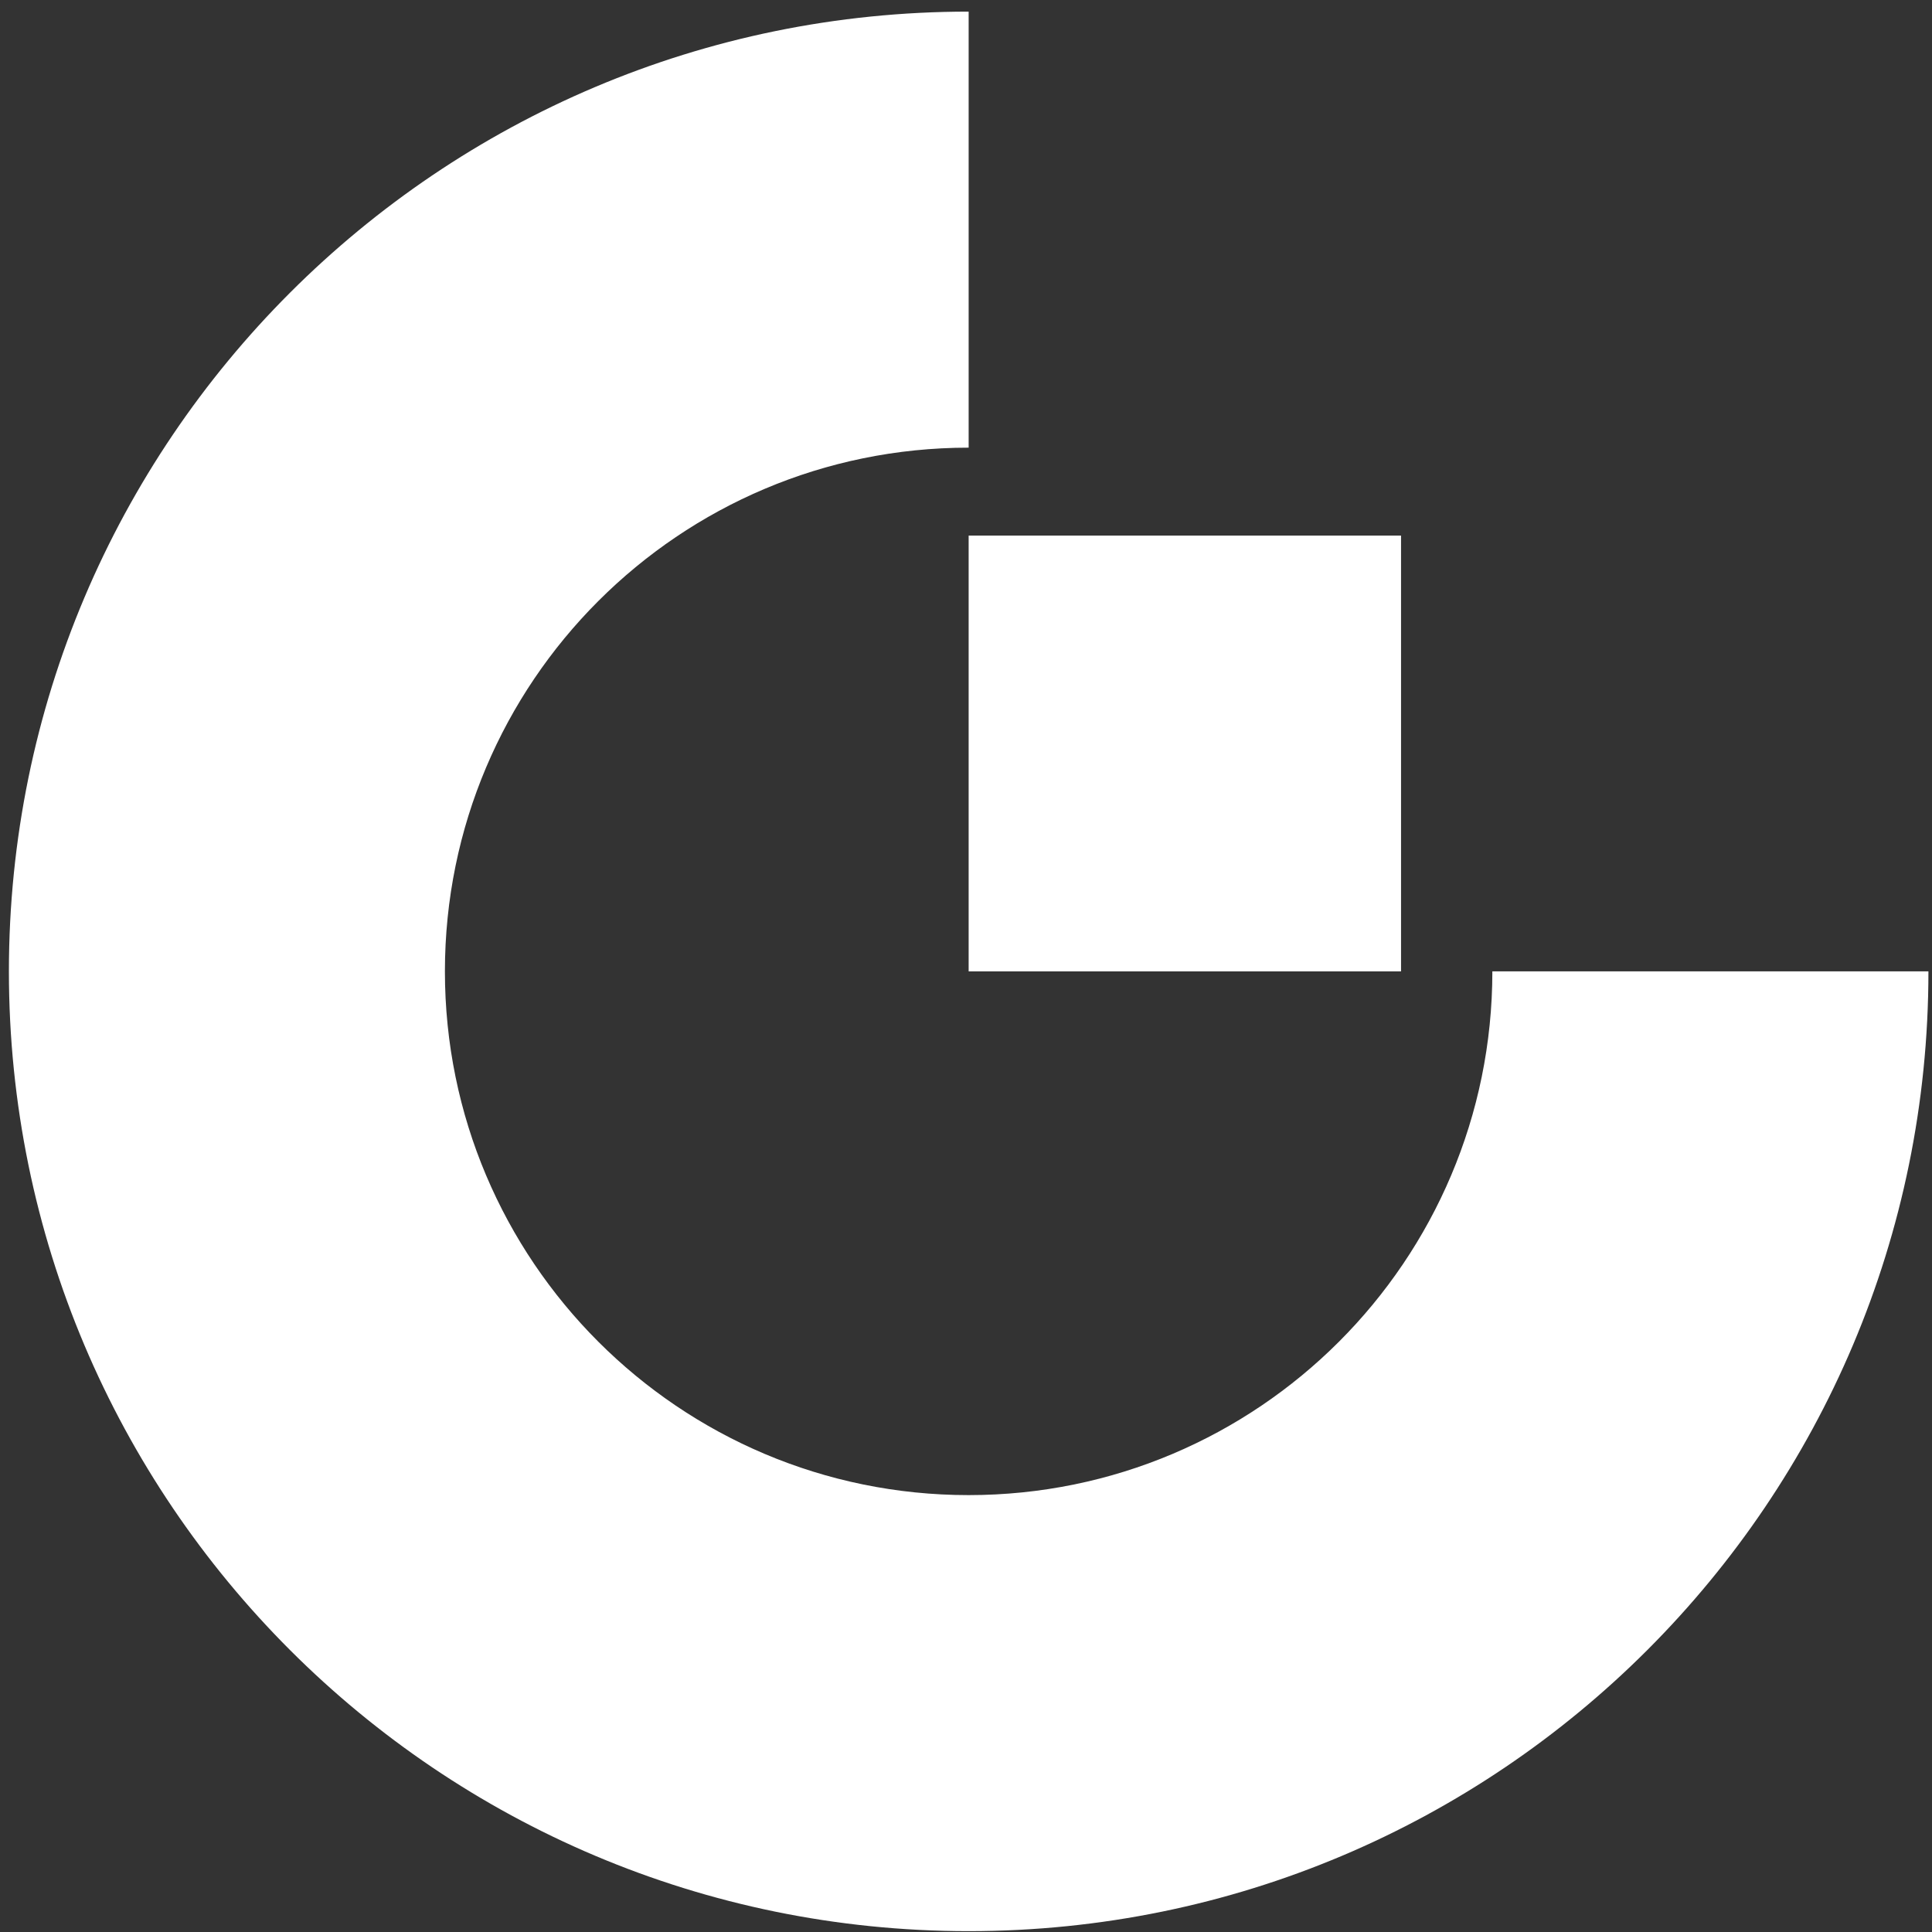 <svg xmlns="http://www.w3.org/2000/svg" width="140" height="140" viewBox="0 0 140 140" fill="none"><rect x="0" y="0" width="140" height="140" fill="#333333" stroke="none"/><path d="M70.192 70.39L101.525 70.39L101.525 56.799V38.811H70.192V70.39Z" fill="white"></path><path fill-rule="evenodd" clip-rule="evenodd" d="M108.142 70.389C108.142 70.39 108.142 70.39 108.142 70.39C108.142 91.35 91.15 108.341 70.191 108.341C49.231 108.341 32.24 91.35 32.24 70.39C32.24 49.431 49.231 32.439 70.191 32.439C70.191 32.439 70.192 32.439 70.192 32.439V0.842C31.782 0.842 0.645 31.98 0.645 70.39C0.645 108.801 31.782 139.938 70.193 139.938C108.603 139.938 139.741 108.801 139.741 70.39C139.741 70.39 139.741 70.39 139.741 70.389H108.142Z" fill="white"></path></svg>